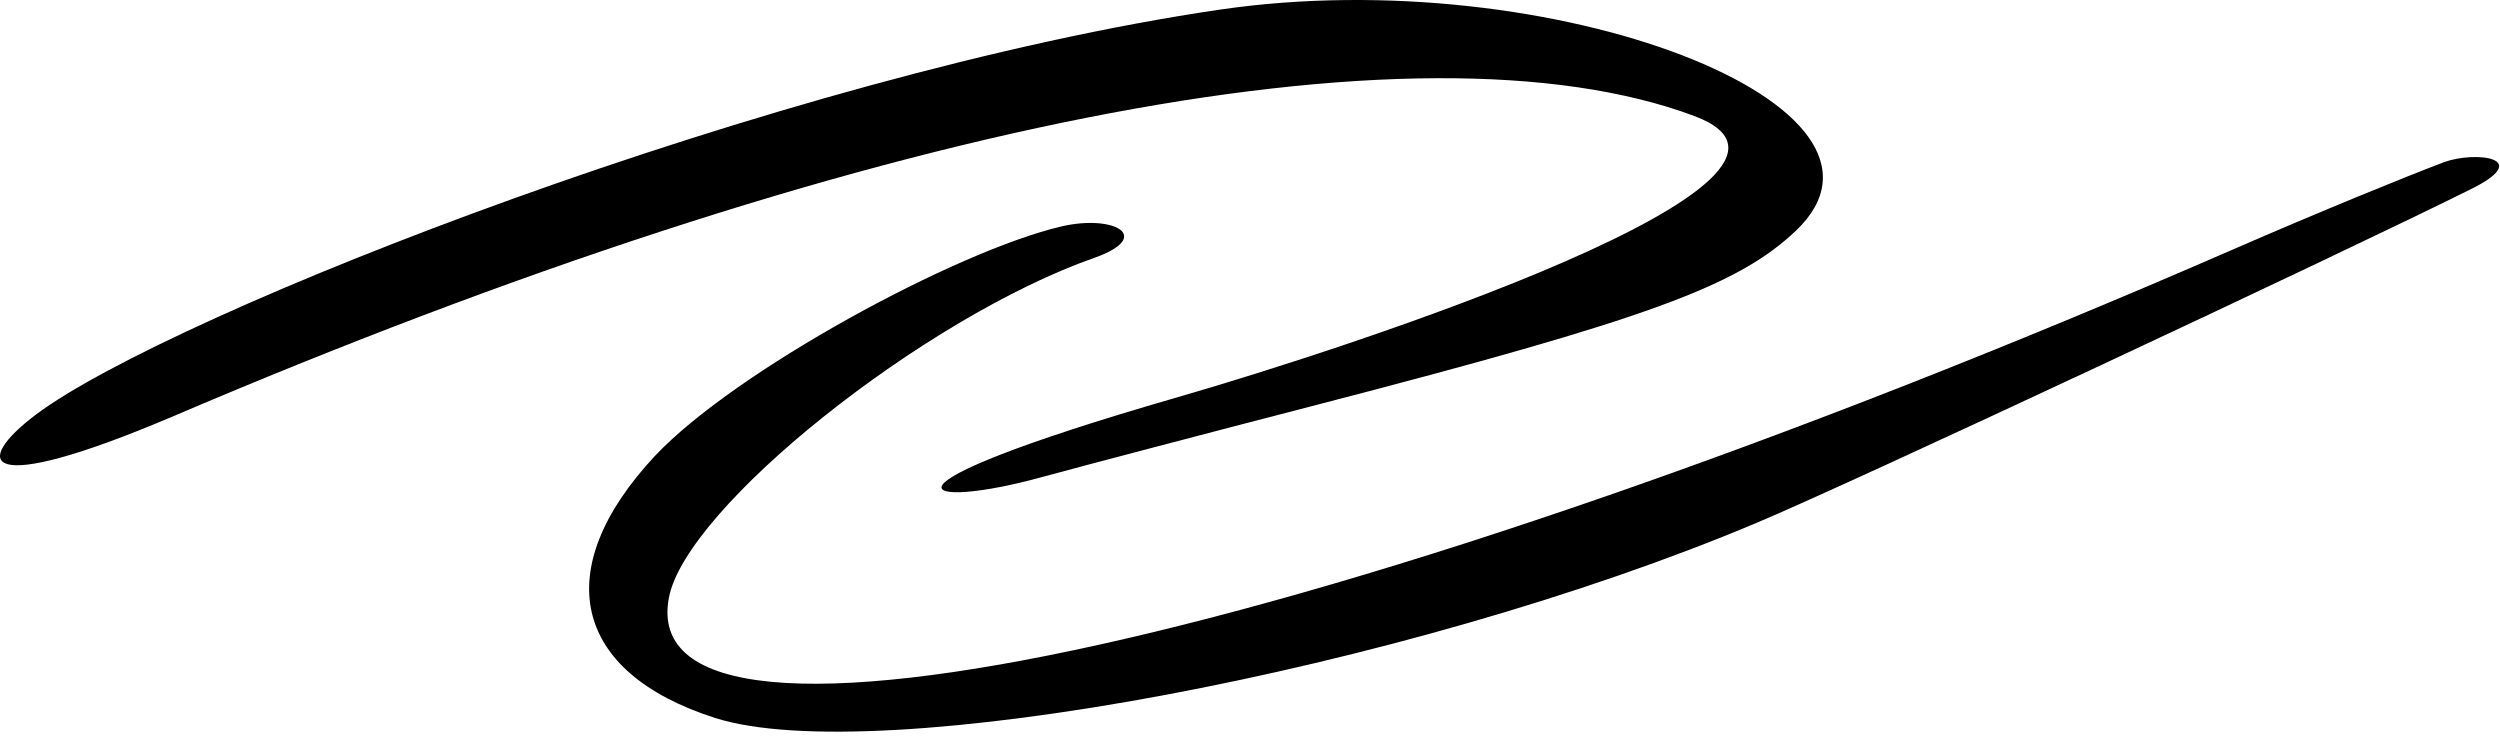 <svg width="434" height="128" viewBox="0 0 434 128" fill="none" xmlns="http://www.w3.org/2000/svg">
<path d="M294.136 20.141C323.658 31.17 234.313 60.356 204.123 69.046C147.865 85.31 160.119 88.542 180.728 82.861C188.081 80.855 209.693 75.174 228.631 70.272C286.226 55.344 301.6 49.661 311.738 40.081C334.686 18.357 269.405 -6.708 211.921 1.647C135.722 12.787 29.667 54.453 6.272 71.943C-4.979 80.41 -3.308 86.424 29.778 72.388C148.867 21.477 246.122 2.205 294.136 20.141Z" fill="black"/>
<path d="M424.254 28.161C417.236 30.834 402.976 36.627 387.38 43.423C231.862 111.156 109.653 138.116 116.115 103.804C119.011 88.096 160.453 55.121 189.975 44.761C200.335 41.084 193.428 37.184 184.293 39.301C166.135 43.534 127.589 64.368 113.664 79.184C95.283 98.902 99.405 116.727 124.136 124.636C152.098 133.549 244.116 116.392 304.942 90.769C321.652 83.751 406.096 44.204 428.487 33.064C440.296 27.382 429.713 26.155 424.254 28.161Z" fill="black"/>
</svg>
